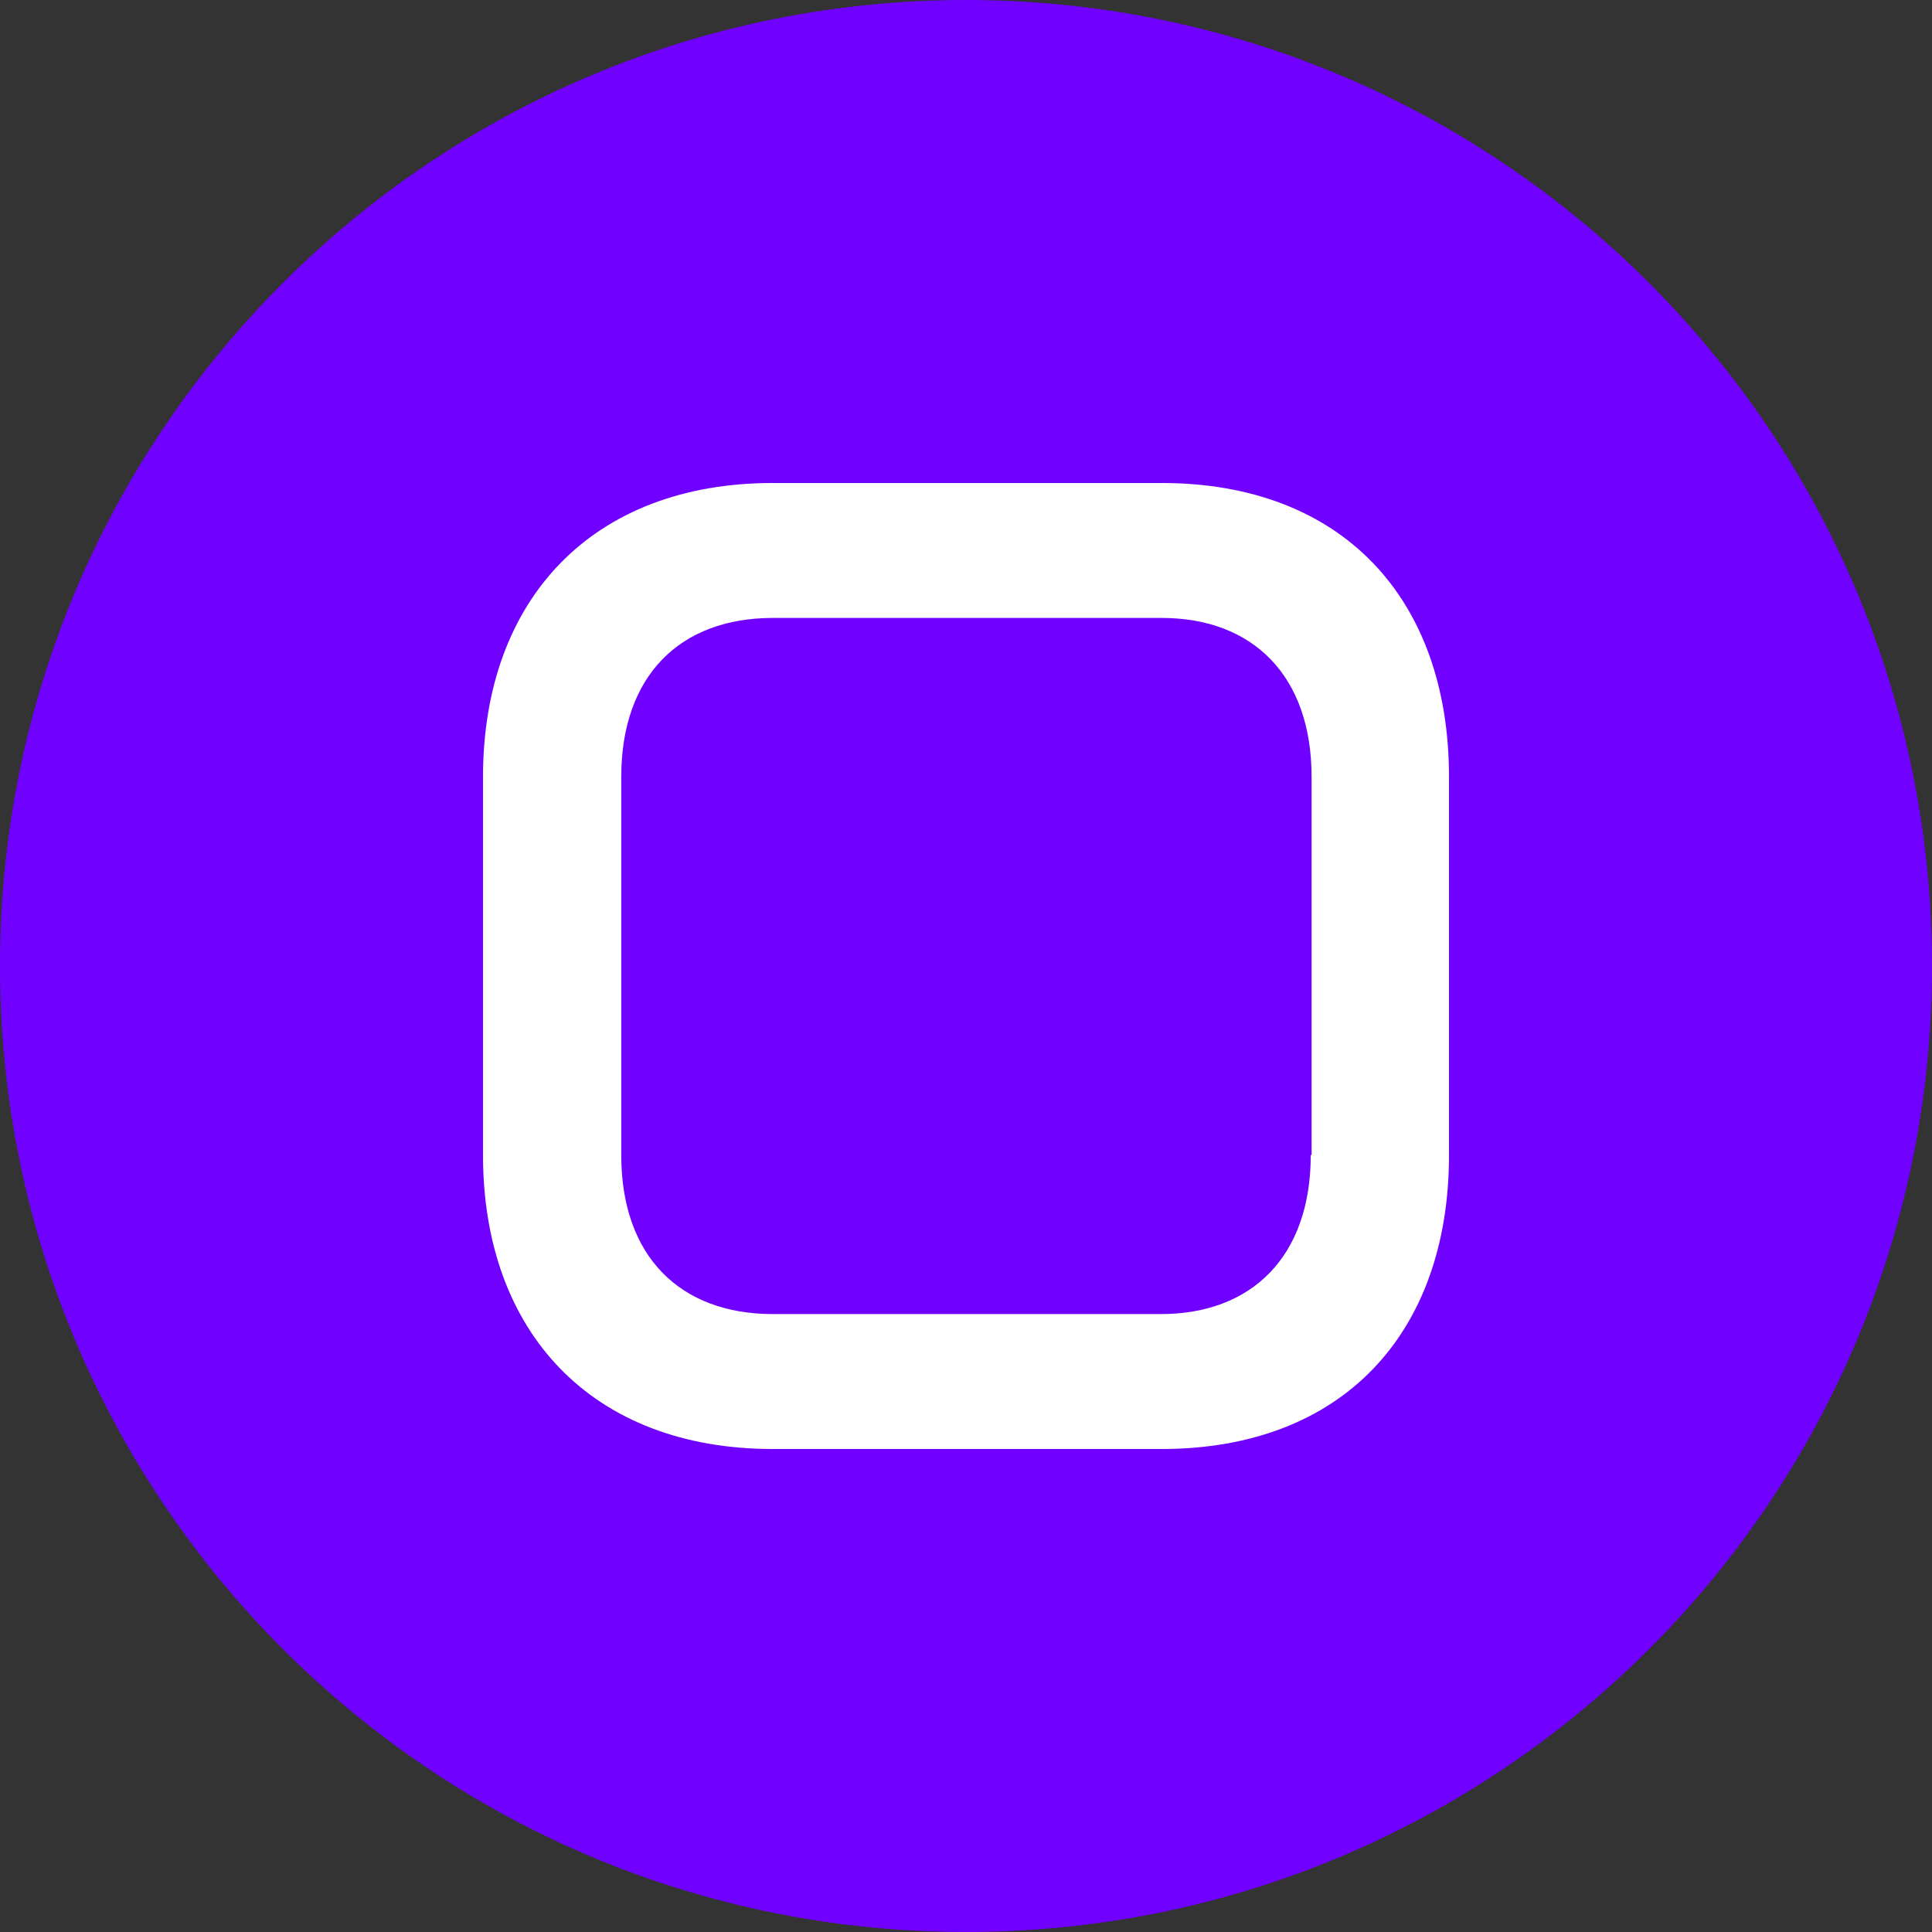 <svg width="32" height="32" viewBox="0 0 32 32" fill="none" xmlns="http://www.w3.org/2000/svg">
<rect x="0" y="0" width="32" height="32" fill="#333333" stroke="none"/>
<path d="M0 16C0 7.163 7.163 0 16 0V0C24.837 0 32 7.163 32 16V16C32 24.837 24.837 32 16 32V32C7.163 32 0 24.837 0 16V16Z" fill="#7000FF"/>
<path d="M19.241 8H12.8C9.807 8 8 9.931 8 12.869V19.131C8 22.069 9.807 24 12.8 24H19.241C22.221 24 24 22.097 24 19.131V12.869C24 9.903 22.221 8 19.241 8ZM21.71 19.131C21.71 20.814 20.731 21.765 19.228 21.765H12.8C11.269 21.765 10.29 20.814 10.29 19.131V12.869C10.29 11.186 11.269 10.235 12.8 10.235H19.241C20.745 10.235 21.724 11.186 21.724 12.869V19.131H21.71Z" fill="white"/>
</svg>
